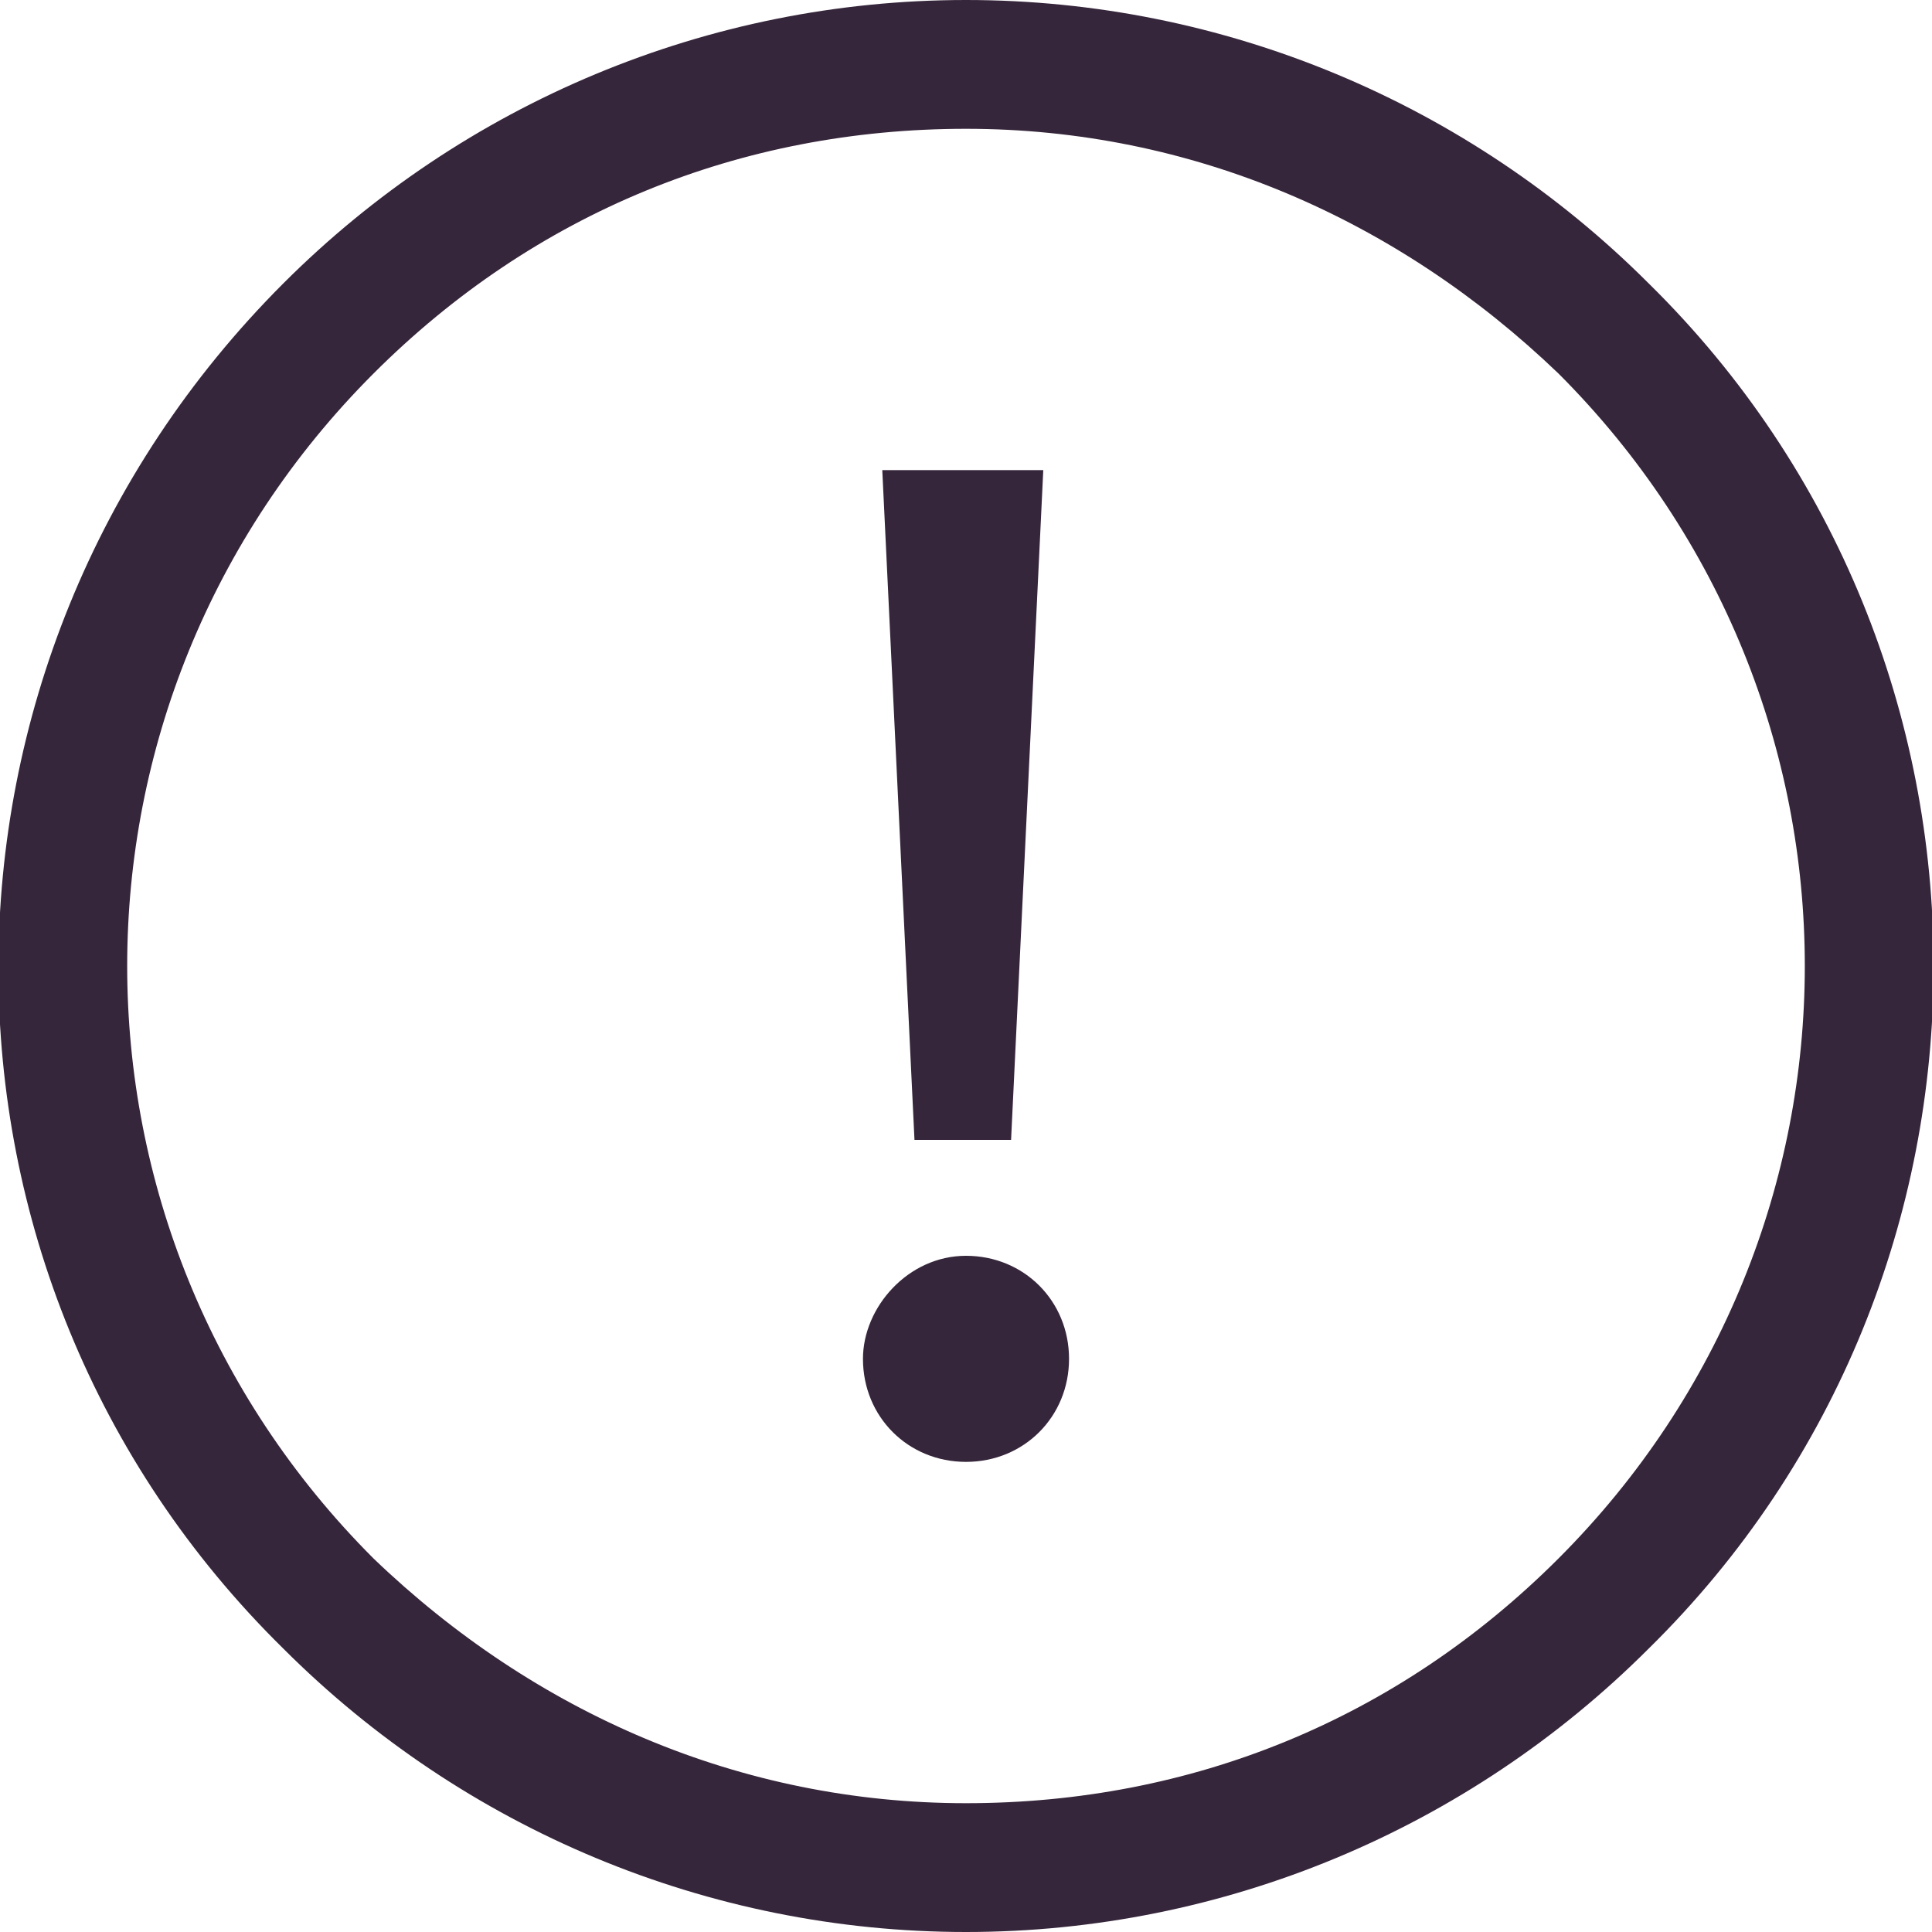 <?xml version="1.0" encoding="utf-8"?>
<!-- Generator: Adobe Illustrator 21.1.0, SVG Export Plug-In . SVG Version: 6.00 Build 0)  -->
<svg version="1.1" id="Layer_1" xmlns="http://www.w3.org/2000/svg" xmlns:xlink="http://www.w3.org/1999/xlink" x="0px" y="0px"
	 viewBox="0 0 30 30" style="enable-background:new 0 0 30 30;" xml:space="preserve">
<style type="text/css">
	.st0{fill:#36263B;}
</style>
<g>
	<path class="st0" d="M15,19.5c0.9,0,1.6,0.7,1.6,1.6l0,0c0,0.9-0.7,1.6-1.6,1.6c0,0,0,0,0,0c-0.9,0-1.6-0.7-1.6-1.6l0,0
		C13.4,20.3,14.1,19.5,15,19.5C15,19.5,15,19.5,15,19.5z M15.7,17.7h-1.5L13.7,7.3h2.5L15.7,17.7z"/>
	<path class="st0" d="M25.6,4.4C22.8,1.6,19,0,15,0S7.2,1.6,4.4,4.4c-5.9,5.9-5.9,15.4,0,21.2C7.2,28.4,11,30,15,30
		s7.8-1.6,10.6-4.4C31.5,19.8,31.5,10.2,25.6,4.4z M24.2,24.2C21.7,26.7,18.5,28,15,28s-6.7-1.4-9.2-3.8c-5.1-5.1-5.1-13.3,0-18.4
		C8.3,3.3,11.5,2,15,2s6.7,1.4,9.2,3.8C29.3,10.9,29.3,19.1,24.2,24.2z"/>
</g>
</svg>
